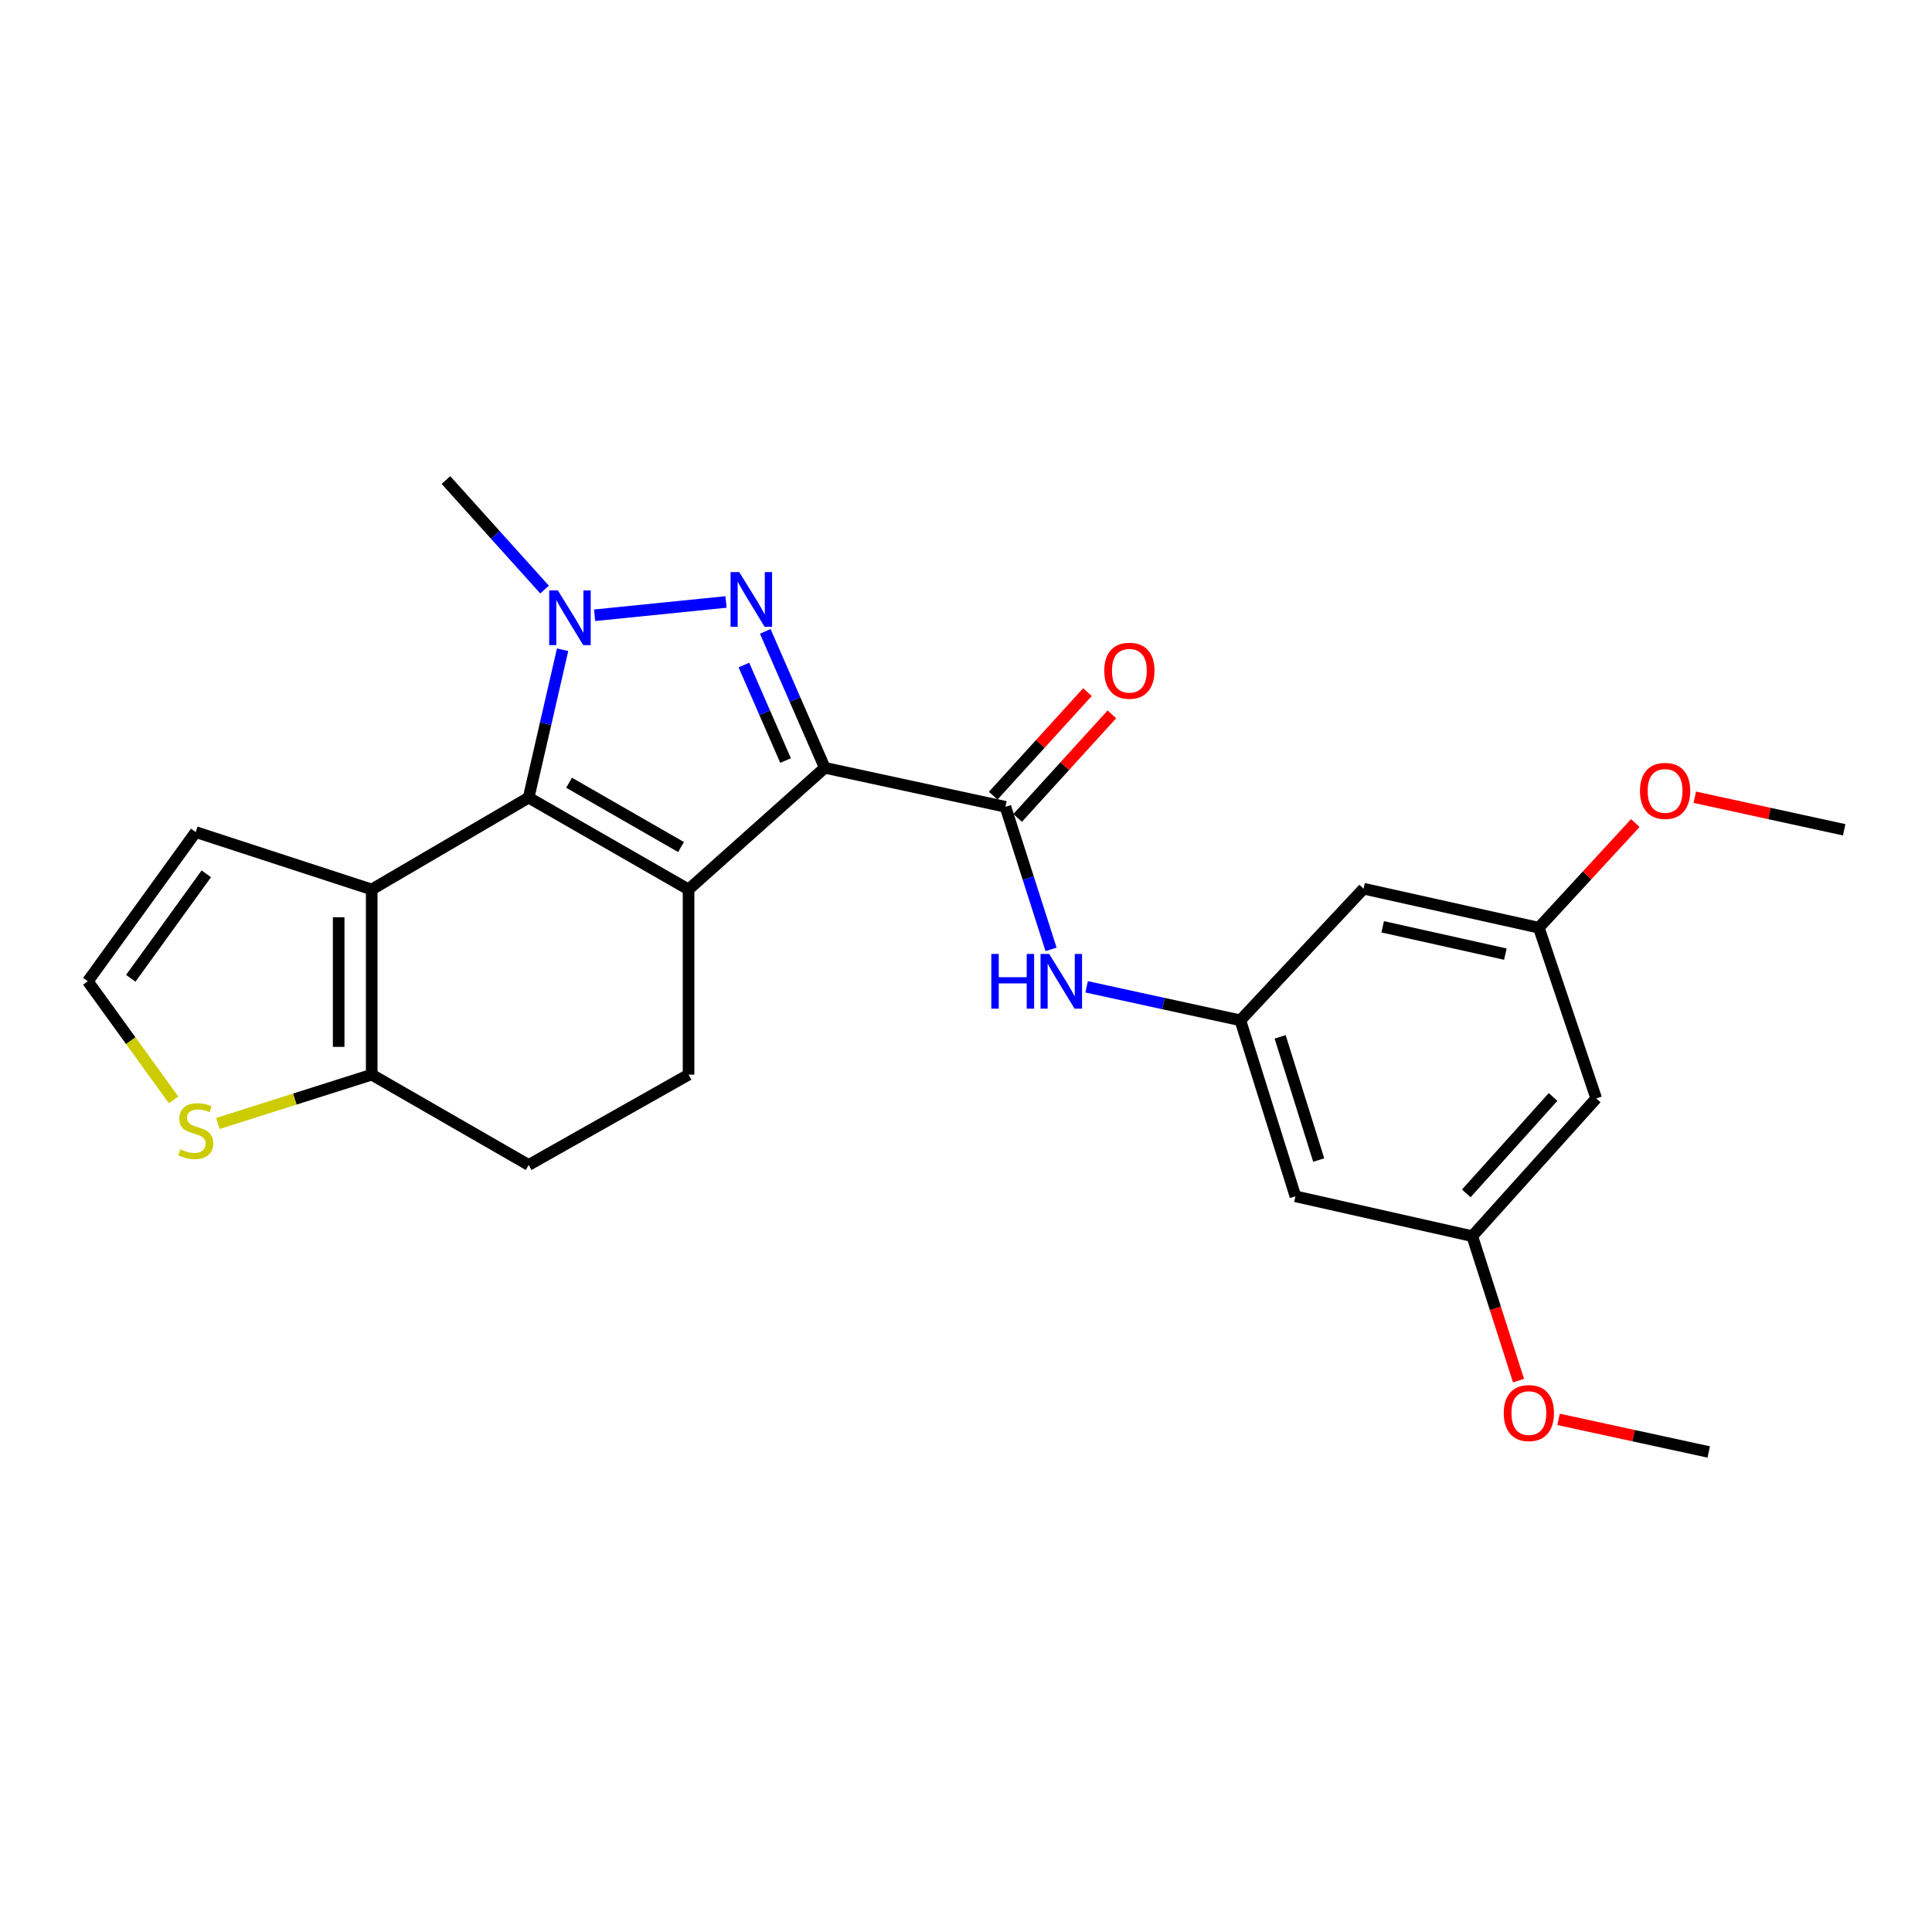 <?xml version='1.0' encoding='iso-8859-1'?>
<svg version='1.1' baseProfile='full'
              xmlns='http://www.w3.org/2000/svg'
                      xmlns:rdkit='http://www.rdkit.org/xml'
                      xmlns:xlink='http://www.w3.org/1999/xlink'
                  xml:space='preserve'
width='1000px' height='1000px' viewBox='0 0 1000 1000'>
<!-- END OF HEADER -->
<rect style='opacity:1.0;fill:#FFFFFF;stroke:none' width='1000' height='1000' x='0' y='0'> </rect>
<path class='bond-0' d='M 426.904,397.412 L 356.393,460.388' style='fill:none;fill-rule:evenodd;stroke:#000000;stroke-width:6px;stroke-linecap:butt;stroke-linejoin:miter;stroke-opacity:1' />
<path class='bond-2' d='M 426.904,397.412 L 411.499,362.101' style='fill:none;fill-rule:evenodd;stroke:#000000;stroke-width:6px;stroke-linecap:butt;stroke-linejoin:miter;stroke-opacity:1' />
<path class='bond-2' d='M 411.499,362.101 L 396.094,326.791' style='fill:none;fill-rule:evenodd;stroke:#0000FF;stroke-width:6px;stroke-linecap:butt;stroke-linejoin:miter;stroke-opacity:1' />
<path class='bond-2' d='M 406.607,393.658 L 395.823,368.94' style='fill:none;fill-rule:evenodd;stroke:#000000;stroke-width:6px;stroke-linecap:butt;stroke-linejoin:miter;stroke-opacity:1' />
<path class='bond-2' d='M 395.823,368.94 L 385.04,344.223' style='fill:none;fill-rule:evenodd;stroke:#0000FF;stroke-width:6px;stroke-linecap:butt;stroke-linejoin:miter;stroke-opacity:1' />
<path class='bond-5' d='M 426.904,397.412 L 520.4,417.602' style='fill:none;fill-rule:evenodd;stroke:#000000;stroke-width:6px;stroke-linecap:butt;stroke-linejoin:miter;stroke-opacity:1' />
<path class='bond-1' d='M 356.393,460.388 L 273.625,412.852' style='fill:none;fill-rule:evenodd;stroke:#000000;stroke-width:6px;stroke-linecap:butt;stroke-linejoin:miter;stroke-opacity:1' />
<path class='bond-1' d='M 352.496,438.427 L 294.558,405.151' style='fill:none;fill-rule:evenodd;stroke:#000000;stroke-width:6px;stroke-linecap:butt;stroke-linejoin:miter;stroke-opacity:1' />
<path class='bond-8' d='M 356.393,460.388 L 356.393,556.24' style='fill:none;fill-rule:evenodd;stroke:#000000;stroke-width:6px;stroke-linecap:butt;stroke-linejoin:miter;stroke-opacity:1' />
<path class='bond-4' d='M 273.625,412.852 L 192.396,460.388' style='fill:none;fill-rule:evenodd;stroke:#000000;stroke-width:6px;stroke-linecap:butt;stroke-linejoin:miter;stroke-opacity:1' />
<path class='bond-25' d='M 273.625,412.852 L 282.414,374.577' style='fill:none;fill-rule:evenodd;stroke:#000000;stroke-width:6px;stroke-linecap:butt;stroke-linejoin:miter;stroke-opacity:1' />
<path class='bond-25' d='M 282.414,374.577 L 291.204,336.303' style='fill:none;fill-rule:evenodd;stroke:#0000FF;stroke-width:6px;stroke-linecap:butt;stroke-linejoin:miter;stroke-opacity:1' />
<path class='bond-3' d='M 375.78,311.58 L 307.773,318.463' style='fill:none;fill-rule:evenodd;stroke:#0000FF;stroke-width:6px;stroke-linecap:butt;stroke-linejoin:miter;stroke-opacity:1' />
<path class='bond-20' d='M 281.866,305.162 L 256.343,276.814' style='fill:none;fill-rule:evenodd;stroke:#0000FF;stroke-width:6px;stroke-linecap:butt;stroke-linejoin:miter;stroke-opacity:1' />
<path class='bond-20' d='M 256.343,276.814 L 230.821,248.465' style='fill:none;fill-rule:evenodd;stroke:#000000;stroke-width:6px;stroke-linecap:butt;stroke-linejoin:miter;stroke-opacity:1' />
<path class='bond-11' d='M 192.396,460.388 L 101.305,430.686' style='fill:none;fill-rule:evenodd;stroke:#000000;stroke-width:6px;stroke-linecap:butt;stroke-linejoin:miter;stroke-opacity:1' />
<path class='bond-26' d='M 192.396,460.388 L 192.396,556.24' style='fill:none;fill-rule:evenodd;stroke:#000000;stroke-width:6px;stroke-linecap:butt;stroke-linejoin:miter;stroke-opacity:1' />
<path class='bond-26' d='M 175.293,474.766 L 175.293,541.862' style='fill:none;fill-rule:evenodd;stroke:#000000;stroke-width:6px;stroke-linecap:butt;stroke-linejoin:miter;stroke-opacity:1' />
<path class='bond-7' d='M 520.4,417.602 L 532.214,454.498' style='fill:none;fill-rule:evenodd;stroke:#000000;stroke-width:6px;stroke-linecap:butt;stroke-linejoin:miter;stroke-opacity:1' />
<path class='bond-7' d='M 532.214,454.498 L 544.029,491.393' style='fill:none;fill-rule:evenodd;stroke:#0000FF;stroke-width:6px;stroke-linecap:butt;stroke-linejoin:miter;stroke-opacity:1' />
<path class='bond-13' d='M 526.725,423.358 L 551.115,396.555' style='fill:none;fill-rule:evenodd;stroke:#000000;stroke-width:6px;stroke-linecap:butt;stroke-linejoin:miter;stroke-opacity:1' />
<path class='bond-13' d='M 551.115,396.555 L 575.505,369.752' style='fill:none;fill-rule:evenodd;stroke:#FF0000;stroke-width:6px;stroke-linecap:butt;stroke-linejoin:miter;stroke-opacity:1' />
<path class='bond-13' d='M 514.075,411.847 L 538.465,385.044' style='fill:none;fill-rule:evenodd;stroke:#000000;stroke-width:6px;stroke-linecap:butt;stroke-linejoin:miter;stroke-opacity:1' />
<path class='bond-13' d='M 538.465,385.044 L 562.856,358.241' style='fill:none;fill-rule:evenodd;stroke:#FF0000;stroke-width:6px;stroke-linecap:butt;stroke-linejoin:miter;stroke-opacity:1' />
<path class='bond-6' d='M 192.396,556.24 L 273.625,602.987' style='fill:none;fill-rule:evenodd;stroke:#000000;stroke-width:6px;stroke-linecap:butt;stroke-linejoin:miter;stroke-opacity:1' />
<path class='bond-10' d='M 192.396,556.24 L 152.585,568.876' style='fill:none;fill-rule:evenodd;stroke:#000000;stroke-width:6px;stroke-linecap:butt;stroke-linejoin:miter;stroke-opacity:1' />
<path class='bond-10' d='M 152.585,568.876 L 112.774,581.513' style='fill:none;fill-rule:evenodd;stroke:#CCCC00;stroke-width:6px;stroke-linecap:butt;stroke-linejoin:miter;stroke-opacity:1' />
<path class='bond-9' d='M 562.434,510.781 L 602.217,519.448' style='fill:none;fill-rule:evenodd;stroke:#0000FF;stroke-width:6px;stroke-linecap:butt;stroke-linejoin:miter;stroke-opacity:1' />
<path class='bond-9' d='M 602.217,519.448 L 642.001,528.115' style='fill:none;fill-rule:evenodd;stroke:#000000;stroke-width:6px;stroke-linecap:butt;stroke-linejoin:miter;stroke-opacity:1' />
<path class='bond-14' d='M 356.393,556.24 L 273.625,602.987' style='fill:none;fill-rule:evenodd;stroke:#000000;stroke-width:6px;stroke-linecap:butt;stroke-linejoin:miter;stroke-opacity:1' />
<path class='bond-15' d='M 642.001,528.115 L 670.515,619.216' style='fill:none;fill-rule:evenodd;stroke:#000000;stroke-width:6px;stroke-linecap:butt;stroke-linejoin:miter;stroke-opacity:1' />
<path class='bond-15' d='M 662.6,536.672 L 682.56,600.442' style='fill:none;fill-rule:evenodd;stroke:#000000;stroke-width:6px;stroke-linecap:butt;stroke-linejoin:miter;stroke-opacity:1' />
<path class='bond-16' d='M 642.001,528.115 L 705.785,459.989' style='fill:none;fill-rule:evenodd;stroke:#000000;stroke-width:6px;stroke-linecap:butt;stroke-linejoin:miter;stroke-opacity:1' />
<path class='bond-27' d='M 89.842,569.303 L 67.648,538.613' style='fill:none;fill-rule:evenodd;stroke:#CCCC00;stroke-width:6px;stroke-linecap:butt;stroke-linejoin:miter;stroke-opacity:1' />
<path class='bond-27' d='M 67.648,538.613 L 45.455,507.924' style='fill:none;fill-rule:evenodd;stroke:#000000;stroke-width:6px;stroke-linecap:butt;stroke-linejoin:miter;stroke-opacity:1' />
<path class='bond-12' d='M 101.305,430.686 L 45.455,507.924' style='fill:none;fill-rule:evenodd;stroke:#000000;stroke-width:6px;stroke-linecap:butt;stroke-linejoin:miter;stroke-opacity:1' />
<path class='bond-12' d='M 106.786,452.293 L 67.691,506.36' style='fill:none;fill-rule:evenodd;stroke:#000000;stroke-width:6px;stroke-linecap:butt;stroke-linejoin:miter;stroke-opacity:1' />
<path class='bond-17' d='M 670.515,619.216 L 762.034,639.835' style='fill:none;fill-rule:evenodd;stroke:#000000;stroke-width:6px;stroke-linecap:butt;stroke-linejoin:miter;stroke-opacity:1' />
<path class='bond-18' d='M 705.785,459.989 L 796.496,480.189' style='fill:none;fill-rule:evenodd;stroke:#000000;stroke-width:6px;stroke-linecap:butt;stroke-linejoin:miter;stroke-opacity:1' />
<path class='bond-18' d='M 715.674,479.713 L 779.172,493.853' style='fill:none;fill-rule:evenodd;stroke:#000000;stroke-width:6px;stroke-linecap:butt;stroke-linejoin:miter;stroke-opacity:1' />
<path class='bond-21' d='M 762.034,639.835 L 774.008,677.219' style='fill:none;fill-rule:evenodd;stroke:#000000;stroke-width:6px;stroke-linecap:butt;stroke-linejoin:miter;stroke-opacity:1' />
<path class='bond-21' d='M 774.008,677.219 L 785.981,714.603' style='fill:none;fill-rule:evenodd;stroke:#FF0000;stroke-width:6px;stroke-linecap:butt;stroke-linejoin:miter;stroke-opacity:1' />
<path class='bond-28' d='M 762.034,639.835 L 826.198,568.535' style='fill:none;fill-rule:evenodd;stroke:#000000;stroke-width:6px;stroke-linecap:butt;stroke-linejoin:miter;stroke-opacity:1' />
<path class='bond-28' d='M 758.946,617.699 L 803.861,567.789' style='fill:none;fill-rule:evenodd;stroke:#000000;stroke-width:6px;stroke-linecap:butt;stroke-linejoin:miter;stroke-opacity:1' />
<path class='bond-19' d='M 796.496,480.189 L 826.198,568.535' style='fill:none;fill-rule:evenodd;stroke:#000000;stroke-width:6px;stroke-linecap:butt;stroke-linejoin:miter;stroke-opacity:1' />
<path class='bond-22' d='M 796.496,480.189 L 821.467,453.098' style='fill:none;fill-rule:evenodd;stroke:#000000;stroke-width:6px;stroke-linecap:butt;stroke-linejoin:miter;stroke-opacity:1' />
<path class='bond-22' d='M 821.467,453.098 L 846.438,426.008' style='fill:none;fill-rule:evenodd;stroke:#FF0000;stroke-width:6px;stroke-linecap:butt;stroke-linejoin:miter;stroke-opacity:1' />
<path class='bond-24' d='M 806.719,734.664 L 845.576,743.1' style='fill:none;fill-rule:evenodd;stroke:#FF0000;stroke-width:6px;stroke-linecap:butt;stroke-linejoin:miter;stroke-opacity:1' />
<path class='bond-24' d='M 845.576,743.1 L 884.433,751.535' style='fill:none;fill-rule:evenodd;stroke:#000000;stroke-width:6px;stroke-linecap:butt;stroke-linejoin:miter;stroke-opacity:1' />
<path class='bond-23' d='M 877.22,412.64 L 915.883,421.069' style='fill:none;fill-rule:evenodd;stroke:#FF0000;stroke-width:6px;stroke-linecap:butt;stroke-linejoin:miter;stroke-opacity:1' />
<path class='bond-23' d='M 915.883,421.069 L 954.545,429.498' style='fill:none;fill-rule:evenodd;stroke:#000000;stroke-width:6px;stroke-linecap:butt;stroke-linejoin:miter;stroke-opacity:1' />
<path  class='atom-3' d='M 382.619 296.094
L 391.899 311.094
Q 392.819 312.574, 394.299 315.254
Q 395.779 317.934, 395.859 318.094
L 395.859 296.094
L 399.619 296.094
L 399.619 324.414
L 395.739 324.414
L 385.779 308.014
Q 384.619 306.094, 383.379 303.894
Q 382.179 301.694, 381.819 301.014
L 381.819 324.414
L 378.139 324.414
L 378.139 296.094
L 382.619 296.094
' fill='#0000FF'/>
<path  class='atom-4' d='M 288.744 305.595
L 298.024 320.595
Q 298.944 322.075, 300.424 324.755
Q 301.904 327.435, 301.984 327.595
L 301.984 305.595
L 305.744 305.595
L 305.744 333.915
L 301.864 333.915
L 291.904 317.515
Q 290.744 315.595, 289.504 313.395
Q 288.304 311.195, 287.944 310.515
L 287.944 333.915
L 284.264 333.915
L 284.264 305.595
L 288.744 305.595
' fill='#0000FF'/>
<path  class='atom-8' d='M 513.103 493.764
L 516.943 493.764
L 516.943 505.804
L 531.423 505.804
L 531.423 493.764
L 535.263 493.764
L 535.263 522.084
L 531.423 522.084
L 531.423 509.004
L 516.943 509.004
L 516.943 522.084
L 513.103 522.084
L 513.103 493.764
' fill='#0000FF'/>
<path  class='atom-8' d='M 543.063 493.764
L 552.343 508.764
Q 553.263 510.244, 554.743 512.924
Q 556.223 515.604, 556.303 515.764
L 556.303 493.764
L 560.063 493.764
L 560.063 522.084
L 556.183 522.084
L 546.223 505.684
Q 545.063 503.764, 543.823 501.564
Q 542.623 499.364, 542.263 498.684
L 542.263 522.084
L 538.583 522.084
L 538.583 493.764
L 543.063 493.764
' fill='#0000FF'/>
<path  class='atom-11' d='M 93.305 594.873
Q 93.625 594.993, 94.945 595.553
Q 96.265 596.113, 97.705 596.473
Q 99.185 596.793, 100.625 596.793
Q 103.305 596.793, 104.865 595.513
Q 106.425 594.193, 106.425 591.913
Q 106.425 590.353, 105.625 589.393
Q 104.865 588.433, 103.665 587.913
Q 102.465 587.393, 100.465 586.793
Q 97.945 586.033, 96.425 585.313
Q 94.945 584.593, 93.865 583.073
Q 92.825 581.553, 92.825 578.993
Q 92.825 575.433, 95.225 573.233
Q 97.665 571.033, 102.465 571.033
Q 105.745 571.033, 109.465 572.593
L 108.545 575.673
Q 105.145 574.273, 102.585 574.273
Q 99.825 574.273, 98.305 575.433
Q 96.785 576.553, 96.825 578.513
Q 96.825 580.033, 97.585 580.953
Q 98.385 581.873, 99.505 582.393
Q 100.665 582.913, 102.585 583.513
Q 105.145 584.313, 106.665 585.113
Q 108.185 585.913, 109.265 587.553
Q 110.385 589.153, 110.385 591.913
Q 110.385 595.833, 107.745 597.953
Q 105.145 600.033, 100.785 600.033
Q 98.265 600.033, 96.345 599.473
Q 94.465 598.953, 92.225 598.033
L 93.305 594.873
' fill='#CCCC00'/>
<path  class='atom-14' d='M 571.564 347.171
Q 571.564 340.371, 574.924 336.571
Q 578.284 332.771, 584.564 332.771
Q 590.844 332.771, 594.204 336.571
Q 597.564 340.371, 597.564 347.171
Q 597.564 354.051, 594.164 357.971
Q 590.764 361.851, 584.564 361.851
Q 578.324 361.851, 574.924 357.971
Q 571.564 354.091, 571.564 347.171
M 584.564 358.651
Q 588.884 358.651, 591.204 355.771
Q 593.564 352.851, 593.564 347.171
Q 593.564 341.611, 591.204 338.811
Q 588.884 335.971, 584.564 335.971
Q 580.244 335.971, 577.884 338.771
Q 575.564 341.571, 575.564 347.171
Q 575.564 352.891, 577.884 355.771
Q 580.244 358.651, 584.564 358.651
' fill='#FF0000'/>
<path  class='atom-22' d='M 778.337 731.405
Q 778.337 724.605, 781.697 720.805
Q 785.057 717.005, 791.337 717.005
Q 797.617 717.005, 800.977 720.805
Q 804.337 724.605, 804.337 731.405
Q 804.337 738.285, 800.937 742.205
Q 797.537 746.085, 791.337 746.085
Q 785.097 746.085, 781.697 742.205
Q 778.337 738.325, 778.337 731.405
M 791.337 742.885
Q 795.657 742.885, 797.977 740.005
Q 800.337 737.085, 800.337 731.405
Q 800.337 725.845, 797.977 723.045
Q 795.657 720.205, 791.337 720.205
Q 787.017 720.205, 784.657 723.005
Q 782.337 725.805, 782.337 731.405
Q 782.337 737.125, 784.657 740.005
Q 787.017 742.885, 791.337 742.885
' fill='#FF0000'/>
<path  class='atom-23' d='M 848.848 409.369
Q 848.848 402.569, 852.208 398.769
Q 855.568 394.969, 861.848 394.969
Q 868.128 394.969, 871.488 398.769
Q 874.848 402.569, 874.848 409.369
Q 874.848 416.249, 871.448 420.169
Q 868.048 424.049, 861.848 424.049
Q 855.608 424.049, 852.208 420.169
Q 848.848 416.289, 848.848 409.369
M 861.848 420.849
Q 866.168 420.849, 868.488 417.969
Q 870.848 415.049, 870.848 409.369
Q 870.848 403.809, 868.488 401.009
Q 866.168 398.169, 861.848 398.169
Q 857.528 398.169, 855.168 400.969
Q 852.848 403.769, 852.848 409.369
Q 852.848 415.089, 855.168 417.969
Q 857.528 420.849, 861.848 420.849
' fill='#FF0000'/>
</svg>
